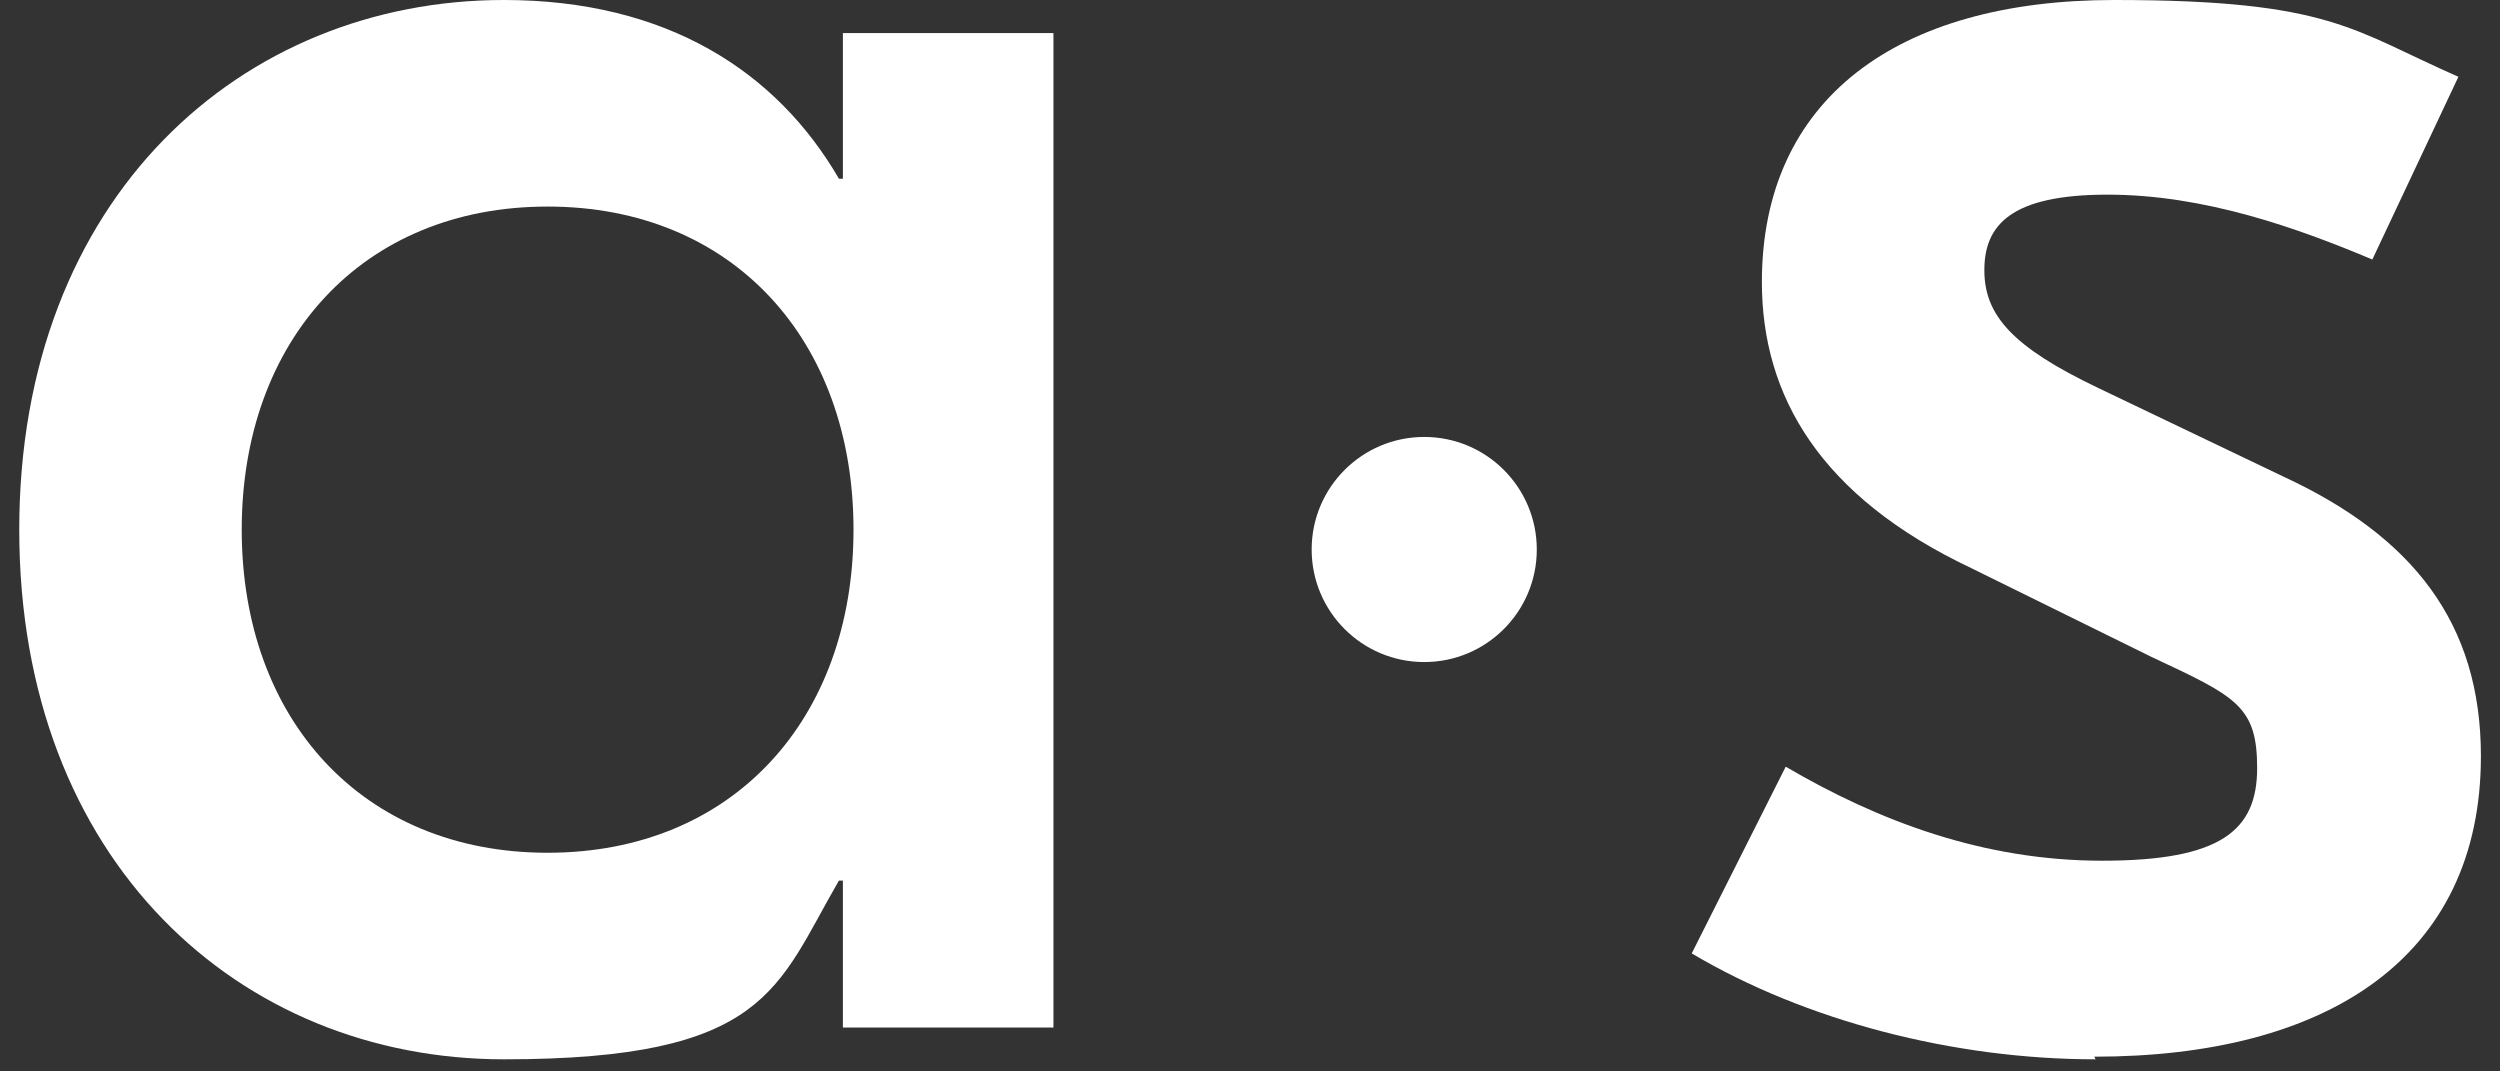<svg width="77" height="33" viewBox="0 0 77 33" fill="none" xmlns="http://www.w3.org/2000/svg">
<rect x="0" y="0" width="77" height="33" fill="#333333" stroke="none"/>
<path d="M25.961 1.019V5.505H25.839C23.922 2.202 20.537 -0 15.52 -0C7.445 -0 0.593 6.076 0.593 16.314C0.593 26.55 7.404 32.627 15.52 32.627C23.637 32.627 23.922 30.425 25.839 27.122H25.961V31.649H32.446V1.019H25.961ZM16.866 26.265C11.156 26.265 7.445 22.146 7.445 16.314C7.445 10.481 11.156 6.362 16.866 6.362C22.576 6.362 26.288 10.481 26.288 16.314C26.288 22.146 22.576 26.265 16.866 26.265Z" fill="white"/>
<path d="M64.544 32.627C60.18 32.627 55.612 31.445 52.105 29.365L55 23.614C57.855 25.286 61.077 26.51 64.748 26.51C68.418 26.51 69.52 25.572 69.52 23.655C69.52 21.738 68.867 21.452 66.257 20.229L60.71 17.496C56.061 15.294 54.266 12.194 54.266 8.687C54.266 3.058 58.426 -0 65.115 -0C71.804 -0 72.456 0.938 75.719 2.365L73.068 7.993C70.743 7.015 67.888 5.995 64.911 5.995C61.934 5.995 61.118 6.933 61.118 8.32C61.118 9.706 61.974 10.685 64.626 11.95L70.335 14.682C74.291 16.517 76.412 19.169 76.412 23.288C76.412 29.528 71.641 32.546 64.503 32.546L64.544 32.627Z" fill="white"/>
<path d="M43.866 20.391C45.781 20.391 47.333 18.839 47.333 16.924C47.333 15.01 45.781 13.458 43.866 13.458C41.952 13.458 40.399 15.01 40.399 16.924C40.399 18.839 41.952 20.391 43.866 20.391Z" fill="white"/>
</svg>

